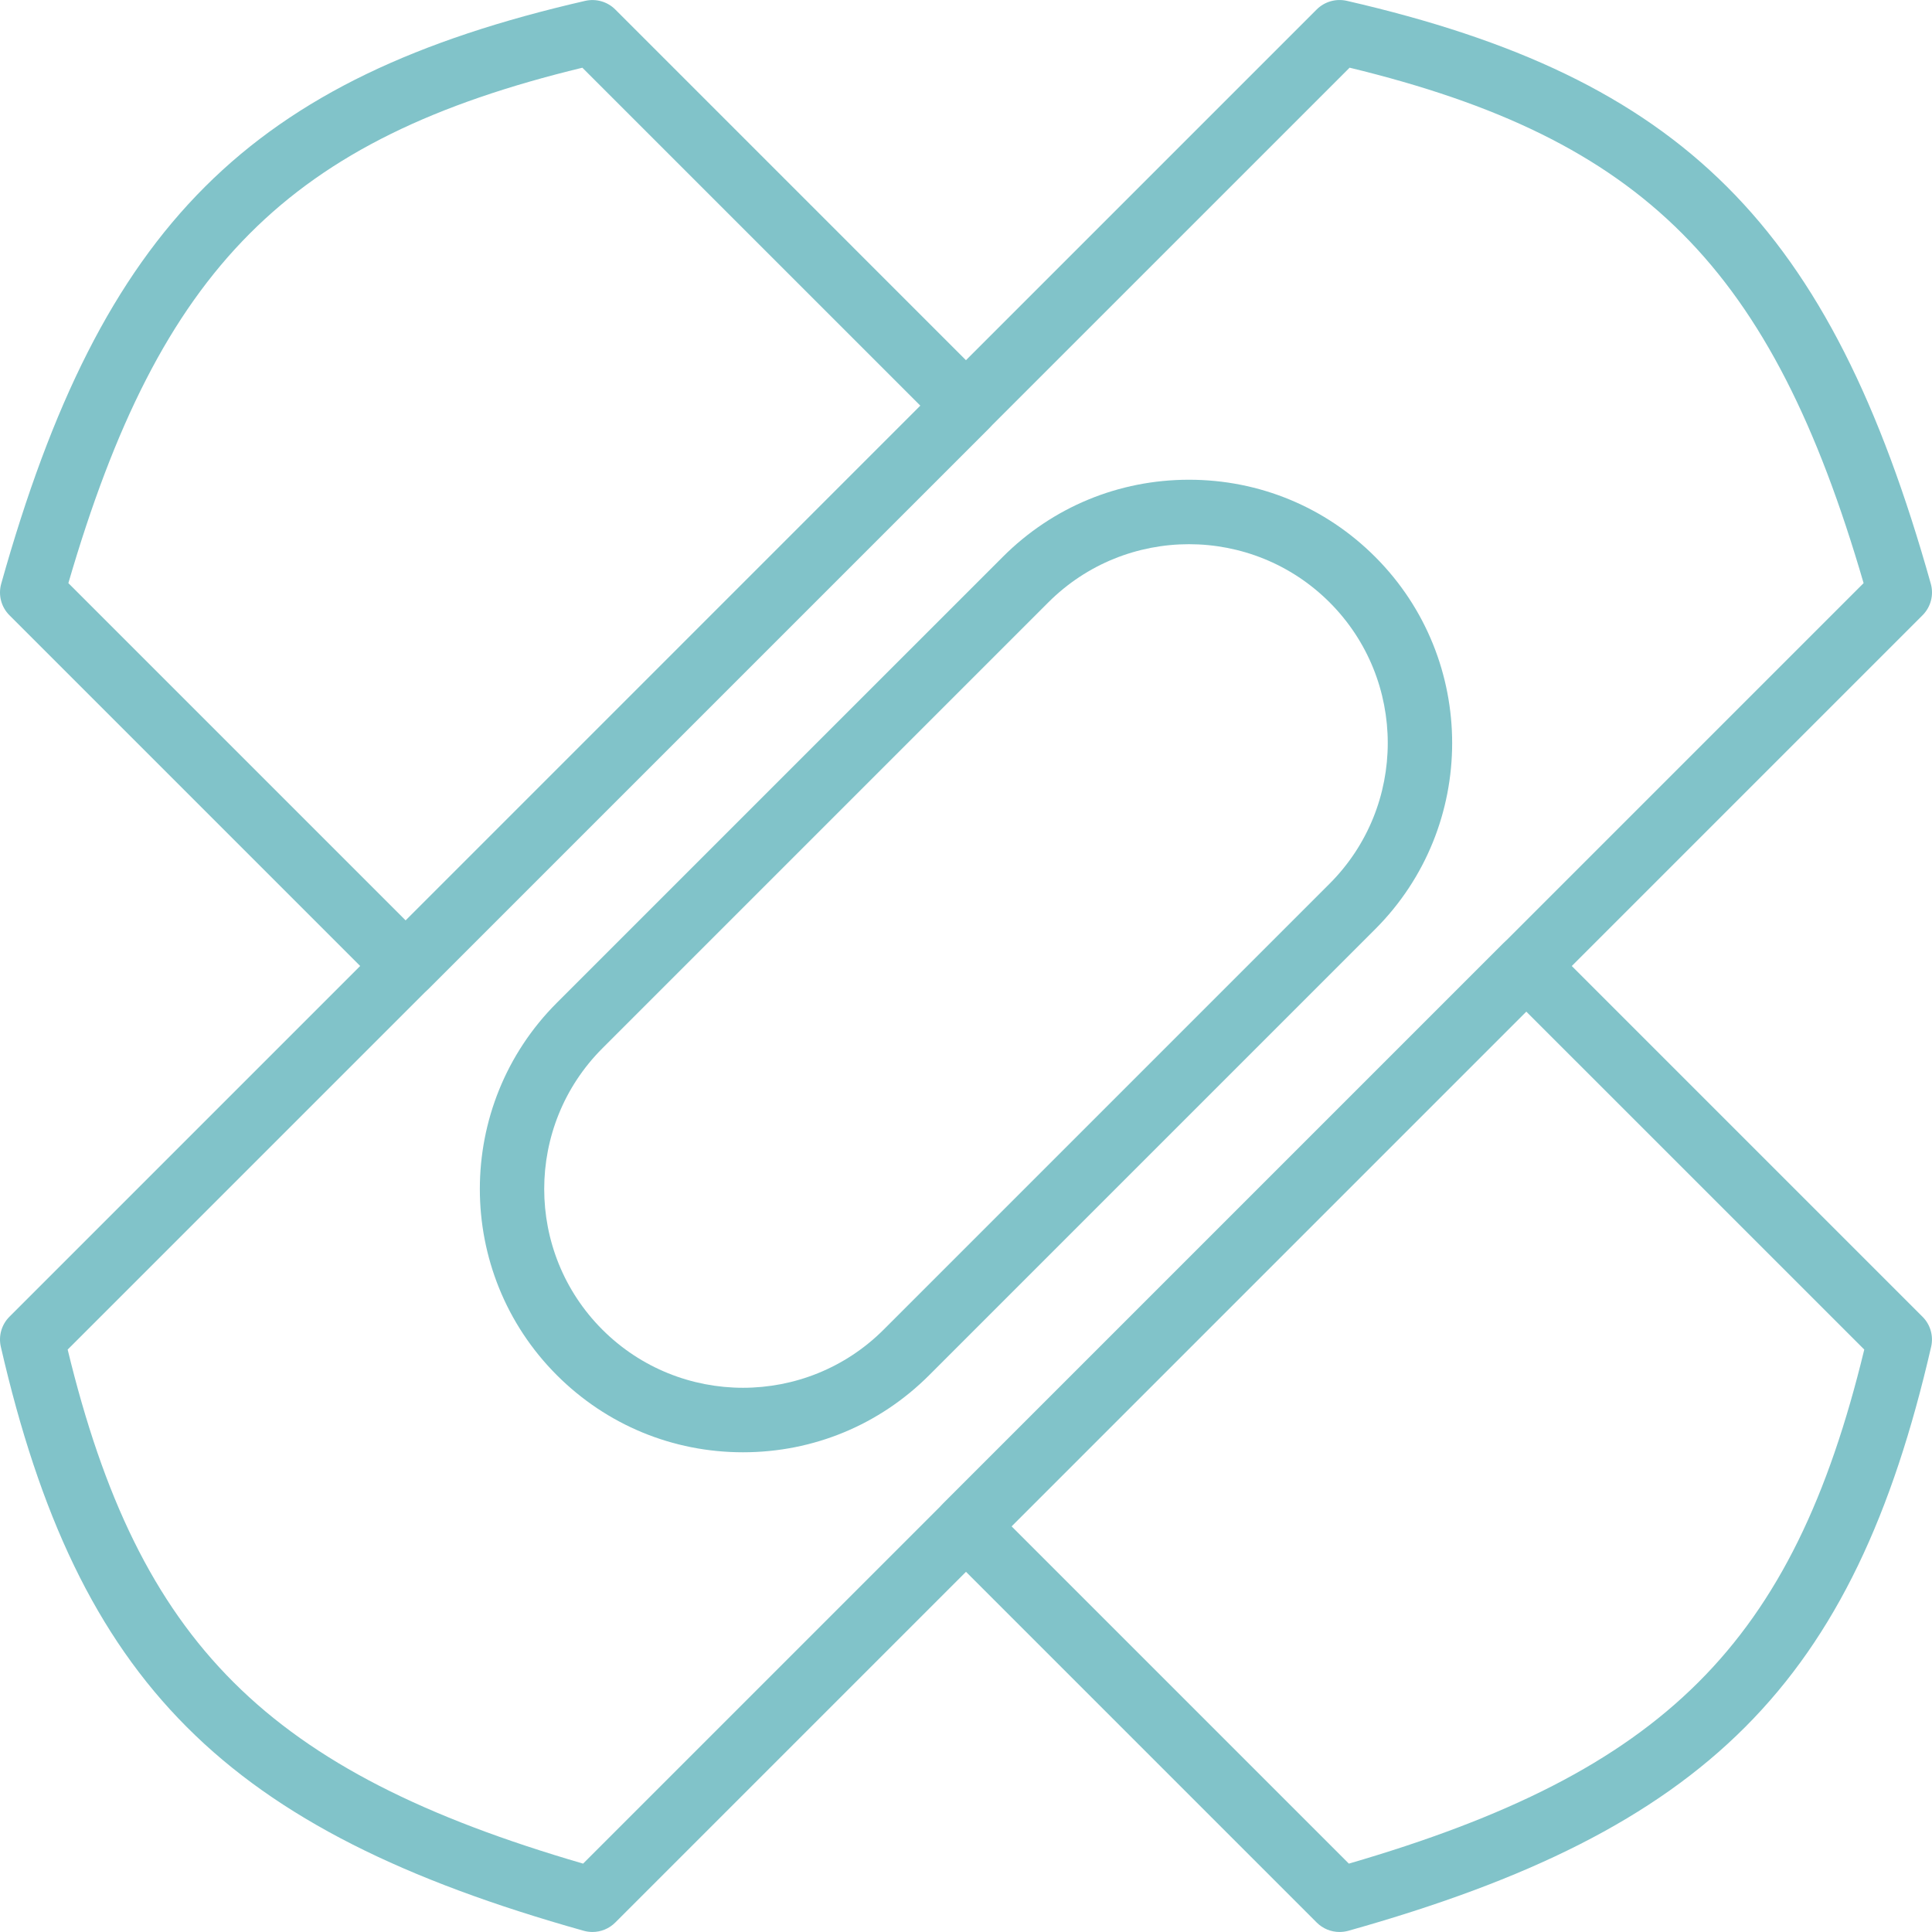 <svg xmlns="http://www.w3.org/2000/svg" xmlns:xlink="http://www.w3.org/1999/xlink" xmlns:svgjs="http://svgjs.dev/svgjs" id="Capa_1" x="0px" y="0px" viewBox="0 0 512.015 512.015" style="enable-background:new 0 0 512.015 512.015;" xml:space="preserve" width="300" height="300"><g transform="matrix(1,0,0,1,0,0)"><g>	<g>		<path d="M511.696,154.702C485.012,59.666,445.955,20.668,356.901,0.214c-2.859-0.64-5.862,0.213-7.945,2.287L2.503,348.954&#10;&#9;&#9;&#9;c-2.082,2.074-2.944,5.086-2.287,7.945C20.679,445.953,59.66,485.01,154.704,511.694c0.768,0.213,1.545,0.316,2.313,0.316&#10;&#9;&#9;&#9;c2.227,0,4.412-0.879,6.042-2.509l346.453-346.453C511.696,160.863,512.532,157.68,511.696,154.702z M154.533,493.893&#10;&#9;&#9;&#9;C70.847,469.522,36.807,435.585,17.932,357.658L357.669,17.938c77.909,18.876,111.846,52.907,136.218,136.602L154.533,493.893z" fill="#81c3c9" fill-opacity="1" data-original-color="#000000ff" stroke="none" stroke-opacity="1"></path>	</g></g><g>	<g>		<path d="M364.445,147.576c-13.175-13.184-30.694-20.437-49.34-20.437c-18.637,0-36.164,7.253-49.34,20.437L147.57,265.763&#10;&#9;&#9;&#9;c-27.204,27.204-27.204,71.475,0,98.68c13.184,13.184,30.703,20.437,49.34,20.437c18.645,0,36.164-7.253,49.348-20.437&#10;&#9;&#9;&#9;l118.187-118.187C391.649,219.051,391.649,174.78,364.445,147.576z M352.37,234.189L234.183,352.376&#10;&#9;&#9;&#9;c-20.557,20.548-53.99,20.548-74.547,0c-20.548-20.548-20.548-53.99,0-74.547l118.187-118.187&#10;&#9;&#9;&#9;c10.274-10.274,23.774-15.42,37.274-15.42c13.5,0,26.999,5.146,37.274,15.42C372.918,180.191,372.918,213.633,352.37,234.189z" fill="#81c3c9" fill-opacity="1" data-original-color="#000000ff" stroke="none" stroke-opacity="1"></path>	</g></g><g>	<g>		<path d="M262.036,101.496L163.05,2.51c-2.074-2.082-5.086-2.927-7.945-2.287C66.06,20.677,27.003,59.666,0.319,154.71&#10;&#9;&#9;&#9;c-0.836,2.978,0,6.161,2.185,8.346l98.987,98.987c1.664,1.664,3.849,2.5,6.033,2.5s4.369-0.836,6.033-2.5l148.48-148.48&#10;&#9;&#9;&#9;c1.604-1.596,2.5-3.763,2.5-6.033C264.536,105.259,263.64,103.1,262.036,101.496z M107.523,243.943l-89.404-89.404&#10;&#9;&#9;&#9;C42.499,70.853,76.428,36.814,154.337,17.946l89.591,89.583L107.523,243.943z" fill="#81c3c9" fill-opacity="1" data-original-color="#000000ff" stroke="none" stroke-opacity="1"></path>	</g></g><g>	<g>		<path d="M509.503,348.963l-98.987-98.987c-3.337-3.337-8.738-3.337-12.066,0l-148.48,148.48c-1.604,1.596-2.5,3.763-2.5,6.033&#10;&#9;&#9;&#9;c0,2.27,0.896,4.429,2.5,6.033l98.987,98.987c1.621,1.621,3.797,2.5,6.033,2.5c0.768,0,1.553-0.102,2.313-0.307&#10;&#9;&#9;&#9;c95.036-26.684,134.025-65.741,154.487-154.795C512.447,354.049,511.585,351.036,509.503,348.963z M357.473,493.893&#10;&#9;&#9;&#9;l-89.404-89.404l136.405-136.414l89.591,89.583C475.19,435.585,441.159,469.53,357.473,493.893z" fill="#81c3c9" fill-opacity="1" data-original-color="#000000ff" stroke="none" stroke-opacity="1"></path>	</g></g><g></g><g></g><g></g><g></g><g></g><g></g><g></g><g></g><g></g><g></g><g></g><g></g><g></g><g></g><g></g></g></svg>